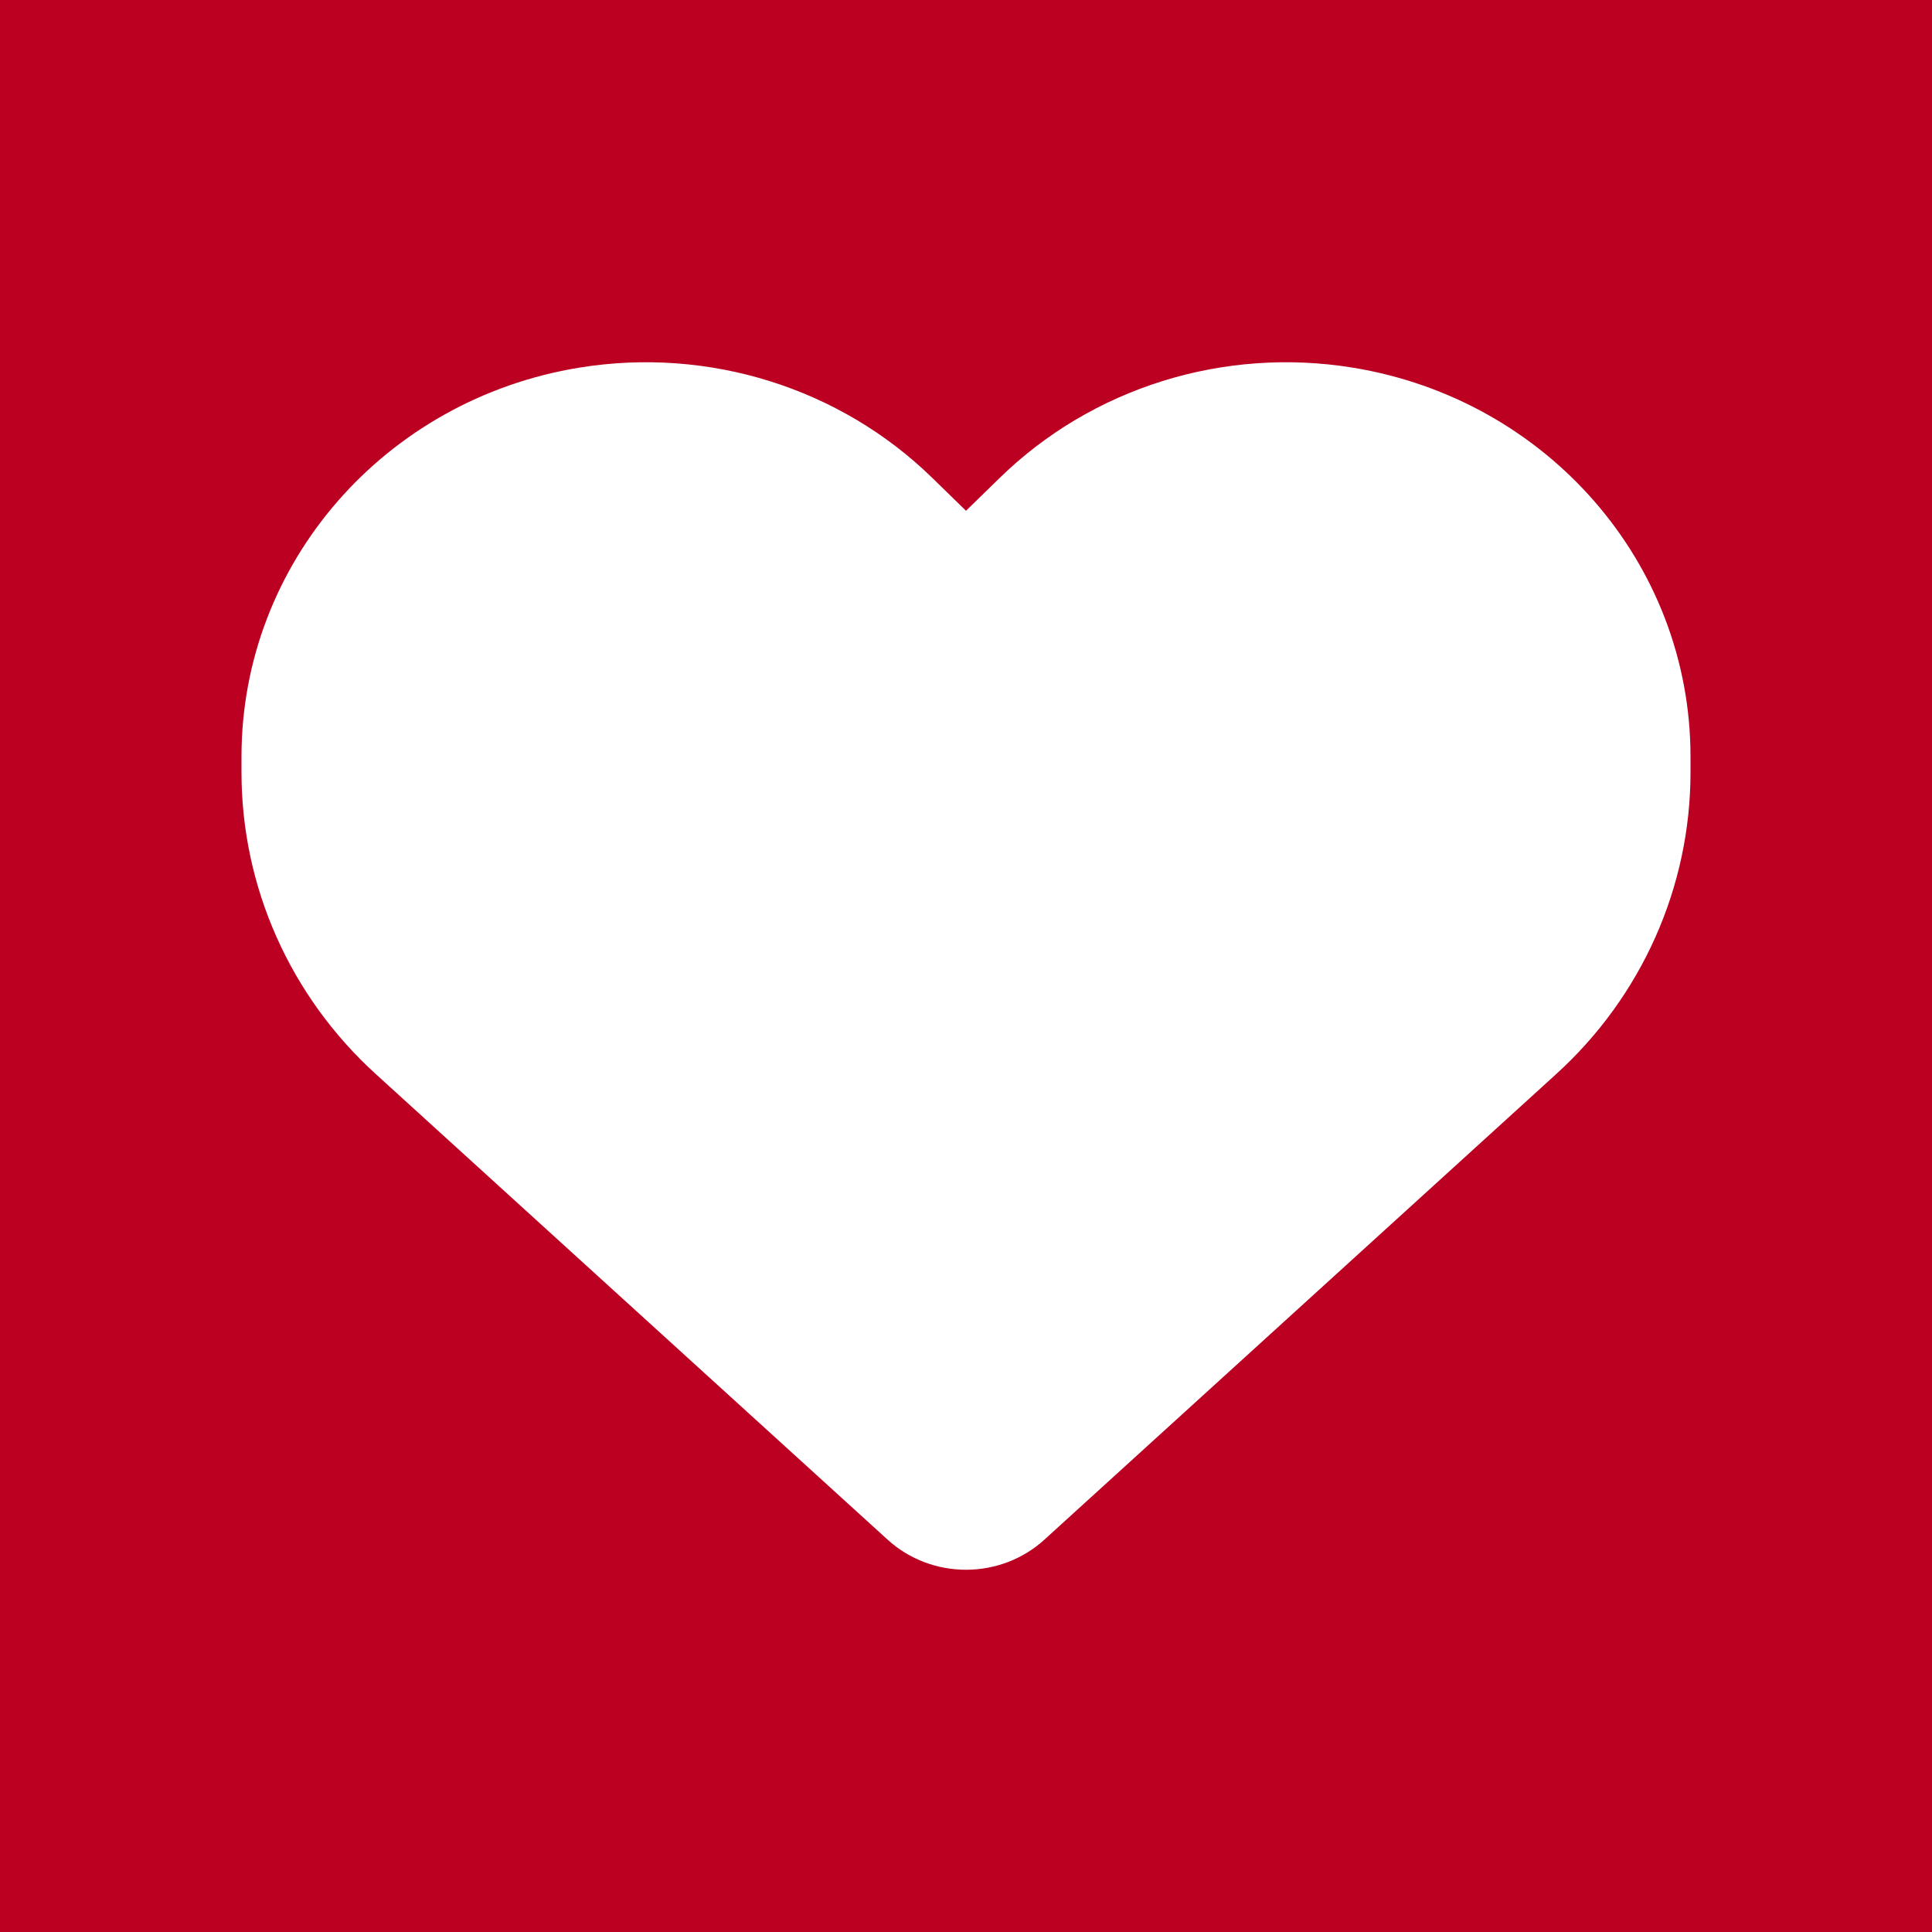<svg width="32" height="32" viewBox="0 0 32 32" fill="none" xmlns="http://www.w3.org/2000/svg">
<rect width="32" height="32" fill="#BB0022"/>
<path d="M6.231 17.796L14.702 25.502C15.053 25.822 15.517 26 16 26C16.483 26 16.947 25.822 17.298 25.502L25.769 17.796C27.194 16.504 28 14.69 28 12.794V12.53C28 9.337 25.633 6.614 22.403 6.089C20.266 5.742 18.091 6.422 16.562 7.912L16 8.46L15.438 7.912C13.909 6.422 11.734 5.742 9.597 6.089C6.367 6.614 4 9.337 4 12.53V12.794C4 14.69 4.806 16.504 6.231 17.796Z" fill="white"/>
</svg>
